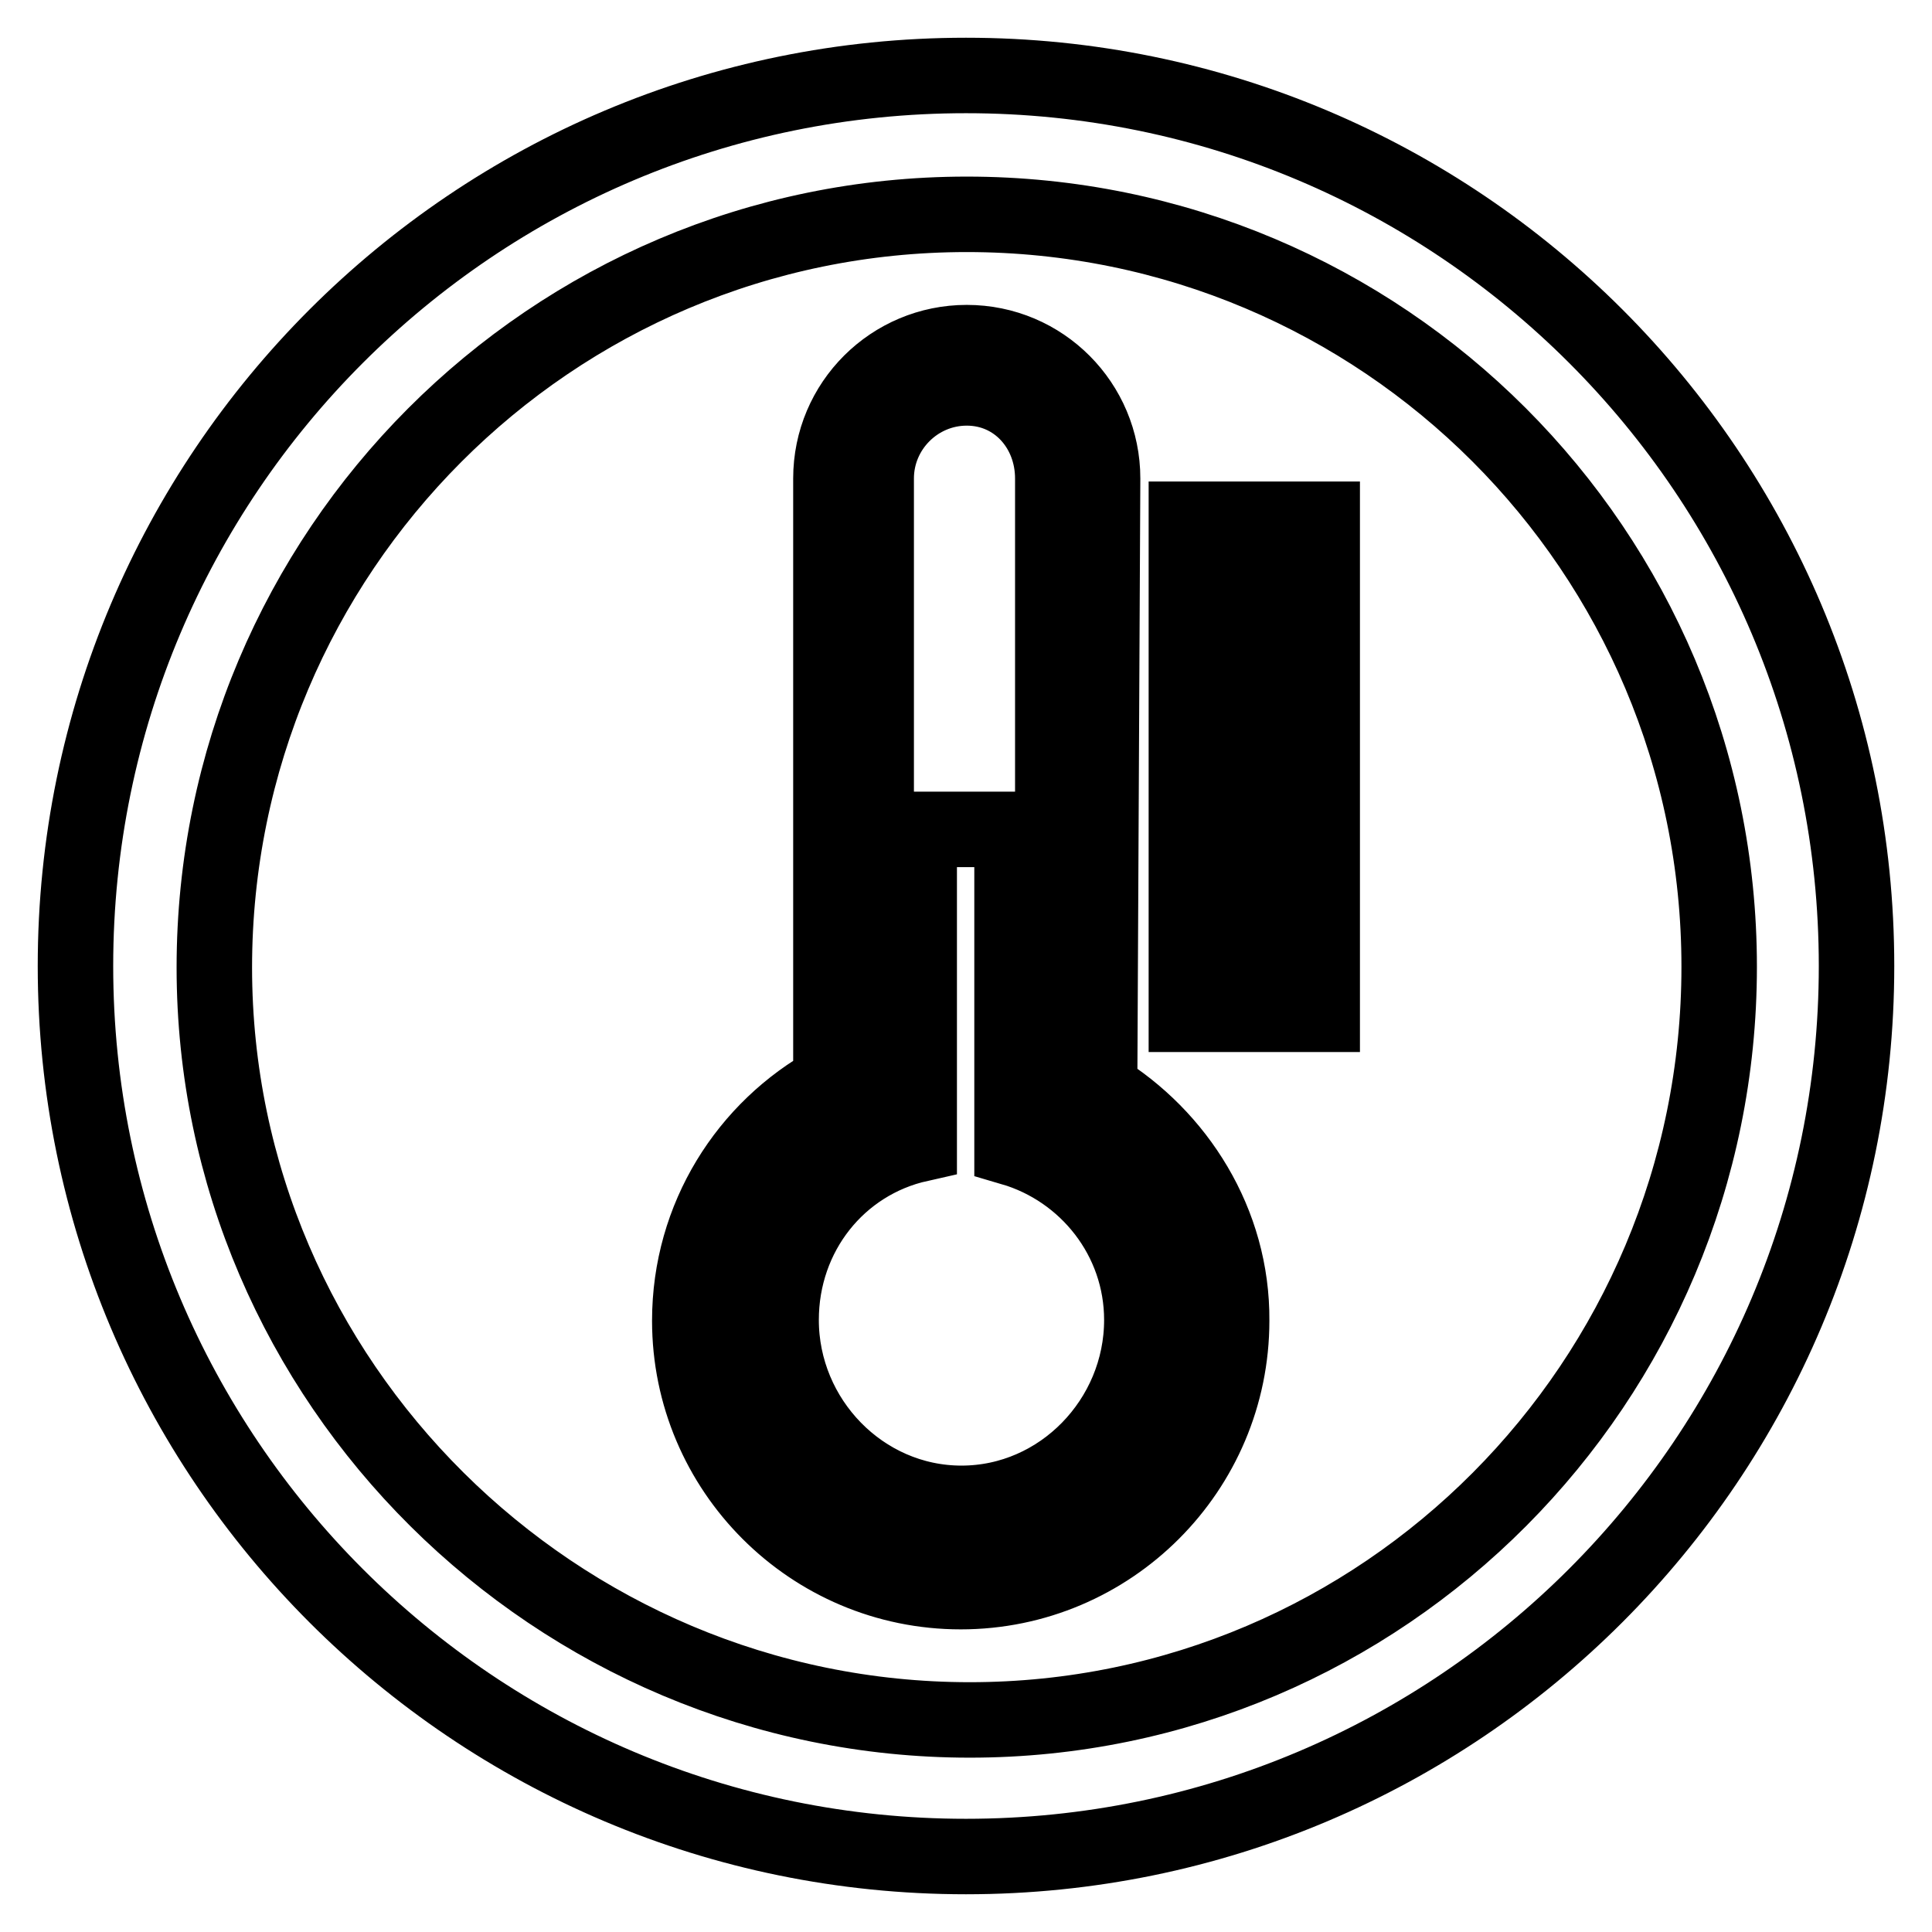 <?xml version="1.0" encoding="utf-8"?>
<!-- Svg Vector Icons : http://www.onlinewebfonts.com/icon -->
<!DOCTYPE svg PUBLIC "-//W3C//DTD SVG 1.1//EN" "http://www.w3.org/Graphics/SVG/1.1/DTD/svg11.dtd">
<svg version="1.1" xmlns="http://www.w3.org/2000/svg" xmlns:xlink="http://www.w3.org/1999/xlink" x="0px" y="0px" viewBox="0 0 256 256" enable-background="new 0 0 256 256" xml:space="preserve">
<g> <path stroke-width="10" fill-opacity="0" stroke="#000000"  d="M128,10C62.8,10,10,62.8,10,128c0,65.2,52.8,118,118,118c65.2,0,118-52.9,118-118C246,62.8,193.2,10,128,10 z M128.5,227.9c-54.8,0-100.1-44.7-100.1-99.7S73,28.4,128.1,28.4c55.1,0,99.7,44.6,99.7,99.7S183.3,227.9,128.5,227.9z  M145.7,144.3l0.4-80.9c0-9.9-8-18-18-18c-9.9,0-18,8-18,18v80C99,149.5,91.4,161.3,91.4,175c0,19.8,16.1,35.9,35.9,35.9 c19.8,0,35.9-16.1,35.9-35.9C163.3,162,156,150.6,145.7,144.3z M127.3,204.9c-16.5,0-29.9-13.4-29.9-29.9 c0-12.6,7.7-23.3,18.7-27.7V63.4c0-6.6,5.4-12,12-12s11.4,5.4,11.4,12v84.5c10.1,4.8,17.8,15,17.8,27 C157.3,191.5,143.9,204.9,127.3,204.9z M134.1,152.1v-42.2h-12.3v41.7c-10.7,2.4-18.3,11.9-18.3,23.3c0,13.2,10.7,24.3,23.9,24.3 c13.2,0,23.9-11.1,23.9-24.3C151.3,164.1,144,155,134.1,152.1z M157.2,134.4h18v-6.3h-18V134.4z M157.2,87.2h18v-6.4h-18V87.2z  M157.2,75.2h18v-6.4h-18V75.2z M157.2,98.8l18-0.2v-6h-18V98.8z M157.2,122.4h18v-6h-18V122.4z M157.2,110.5h18v-6h-18V110.5z"/></g>
</svg>